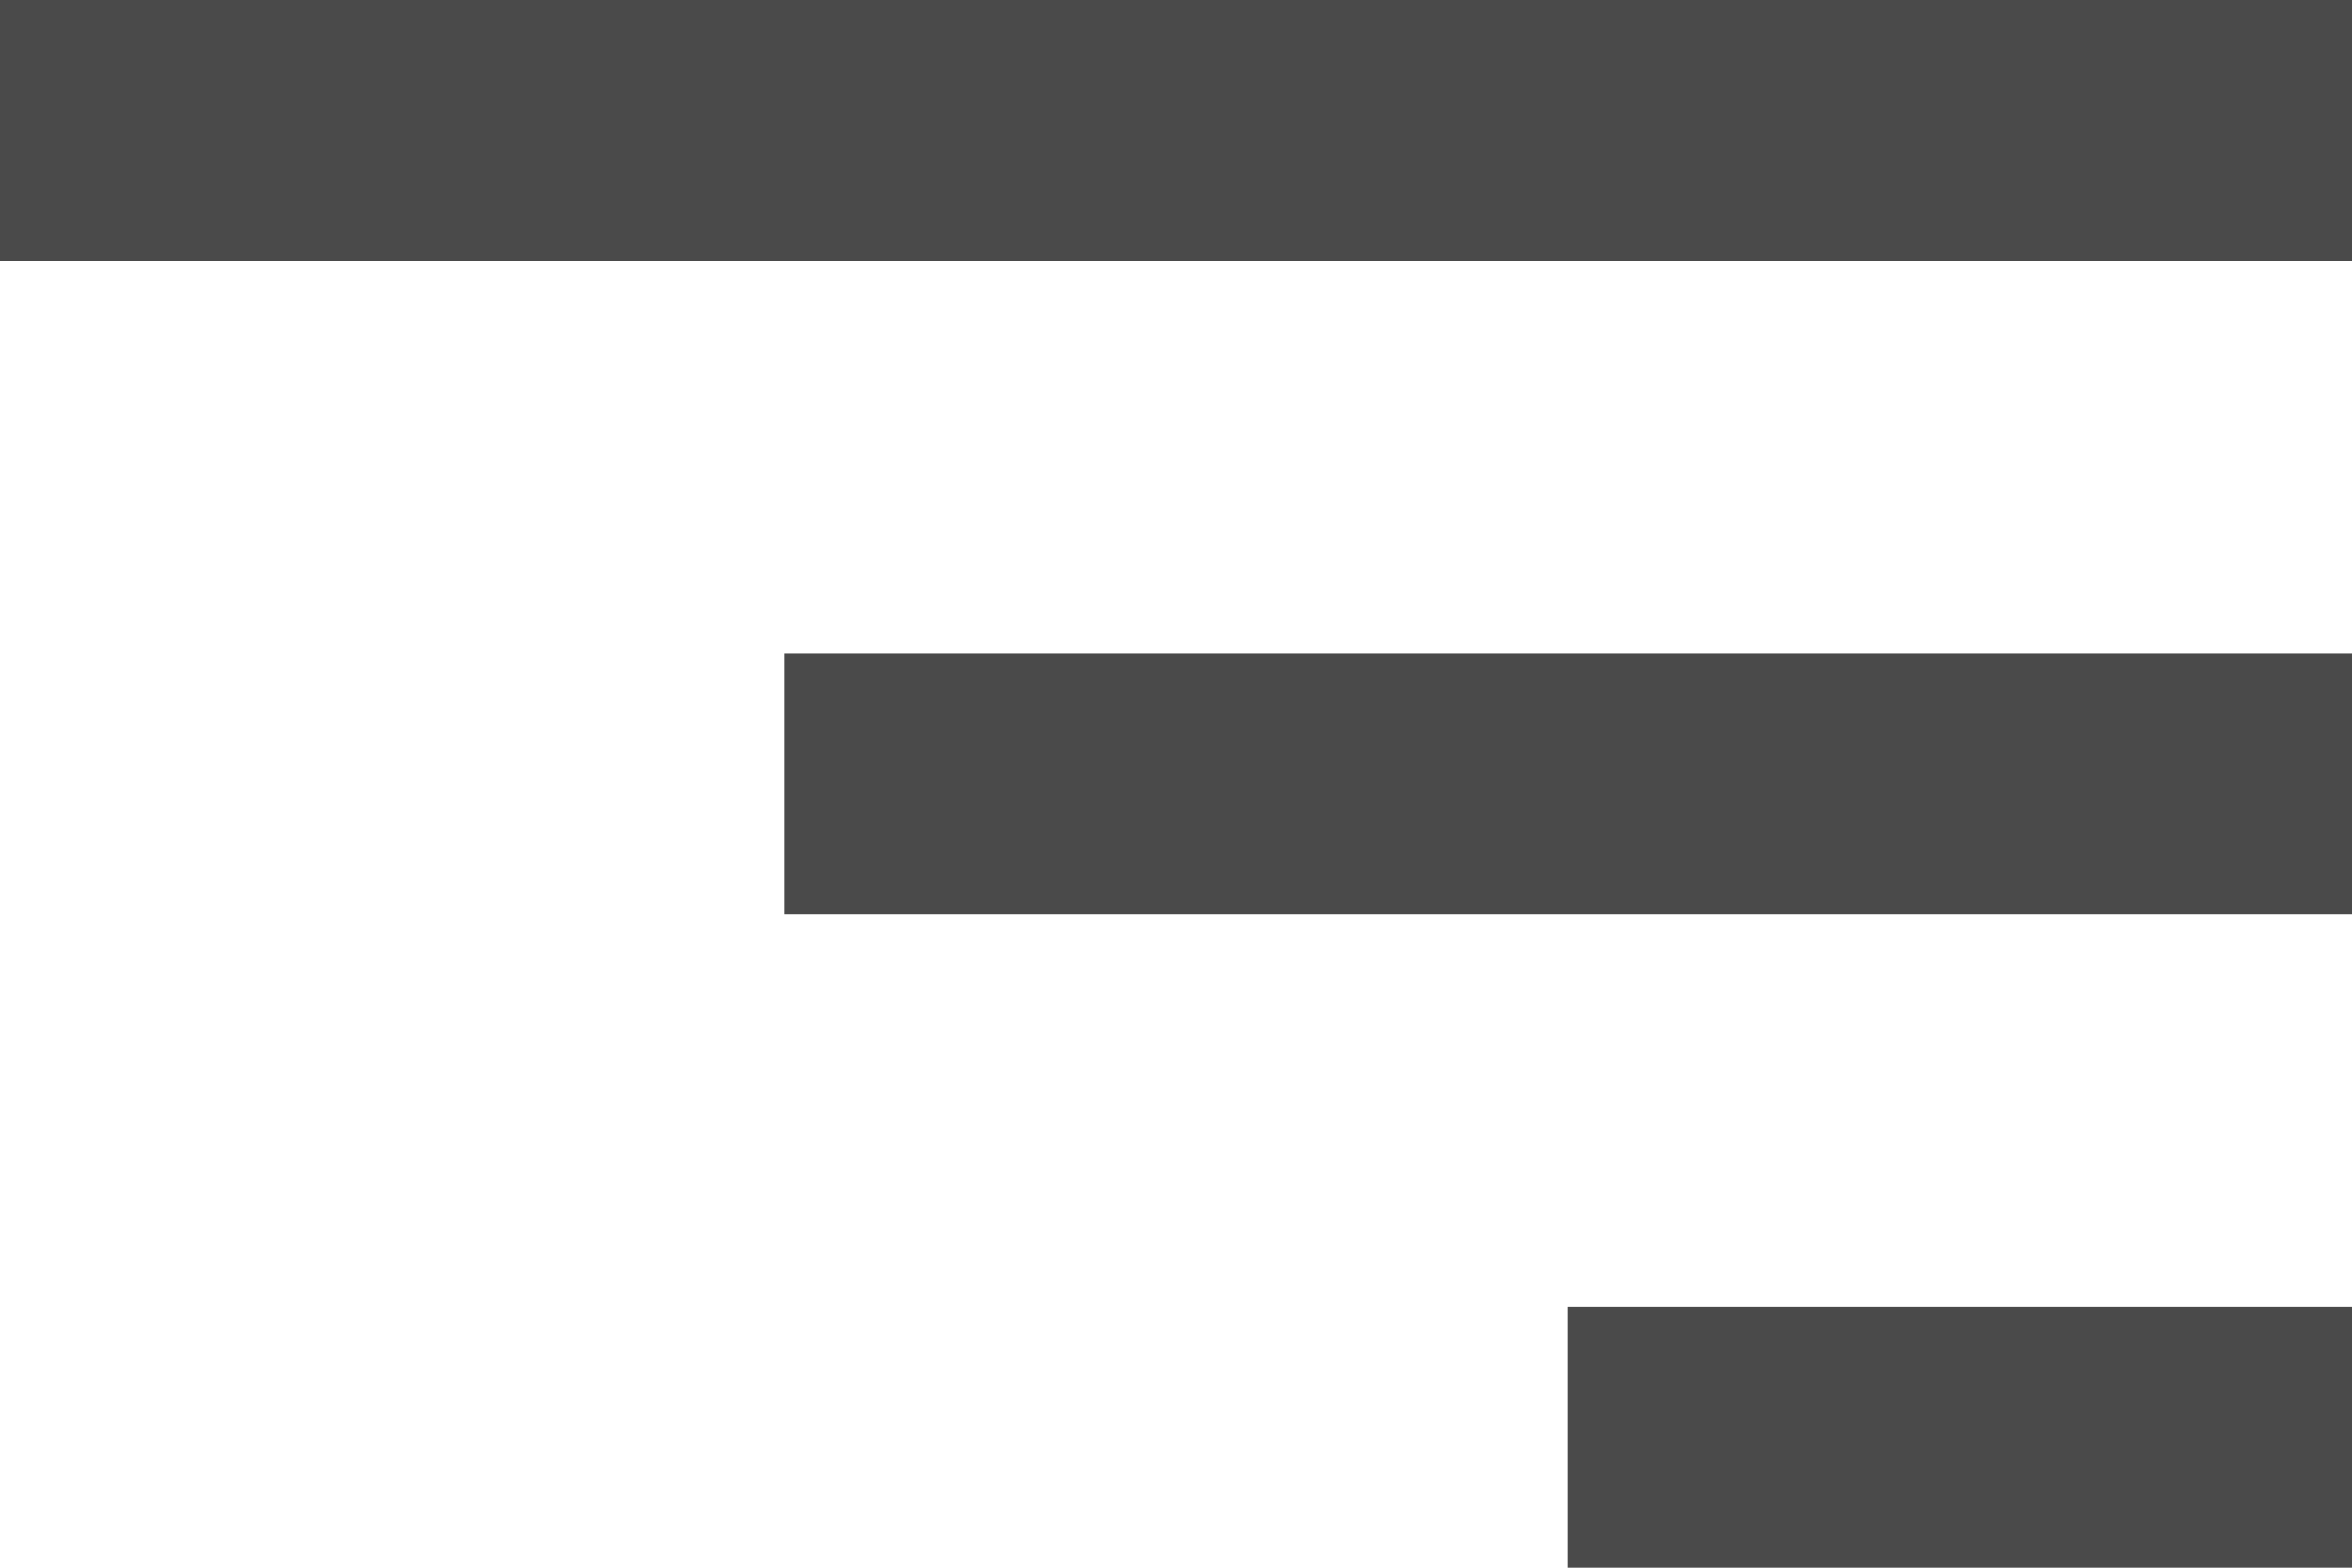 <svg id="sort" xmlns="http://www.w3.org/2000/svg" width="384" height="256" viewBox="0 0 384 256">
  <g id="Group_495" data-name="Group 495">
    <g id="Group_494" data-name="Group 494">
      <rect id="Rectangle_68" data-name="Rectangle 68" width="128" height="42.667" transform="translate(256 213.333)" fill="#4A4A4A"/>
      <rect id="Rectangle_69" data-name="Rectangle 69" width="256" height="42.667" transform="translate(128 106.667)" fill="#4A4A4A"/>
      <rect id="Rectangle_70" data-name="Rectangle 70" width="384" height="42.667" fill="#4A4A4A"/>
    </g>
  </g>
</svg>
